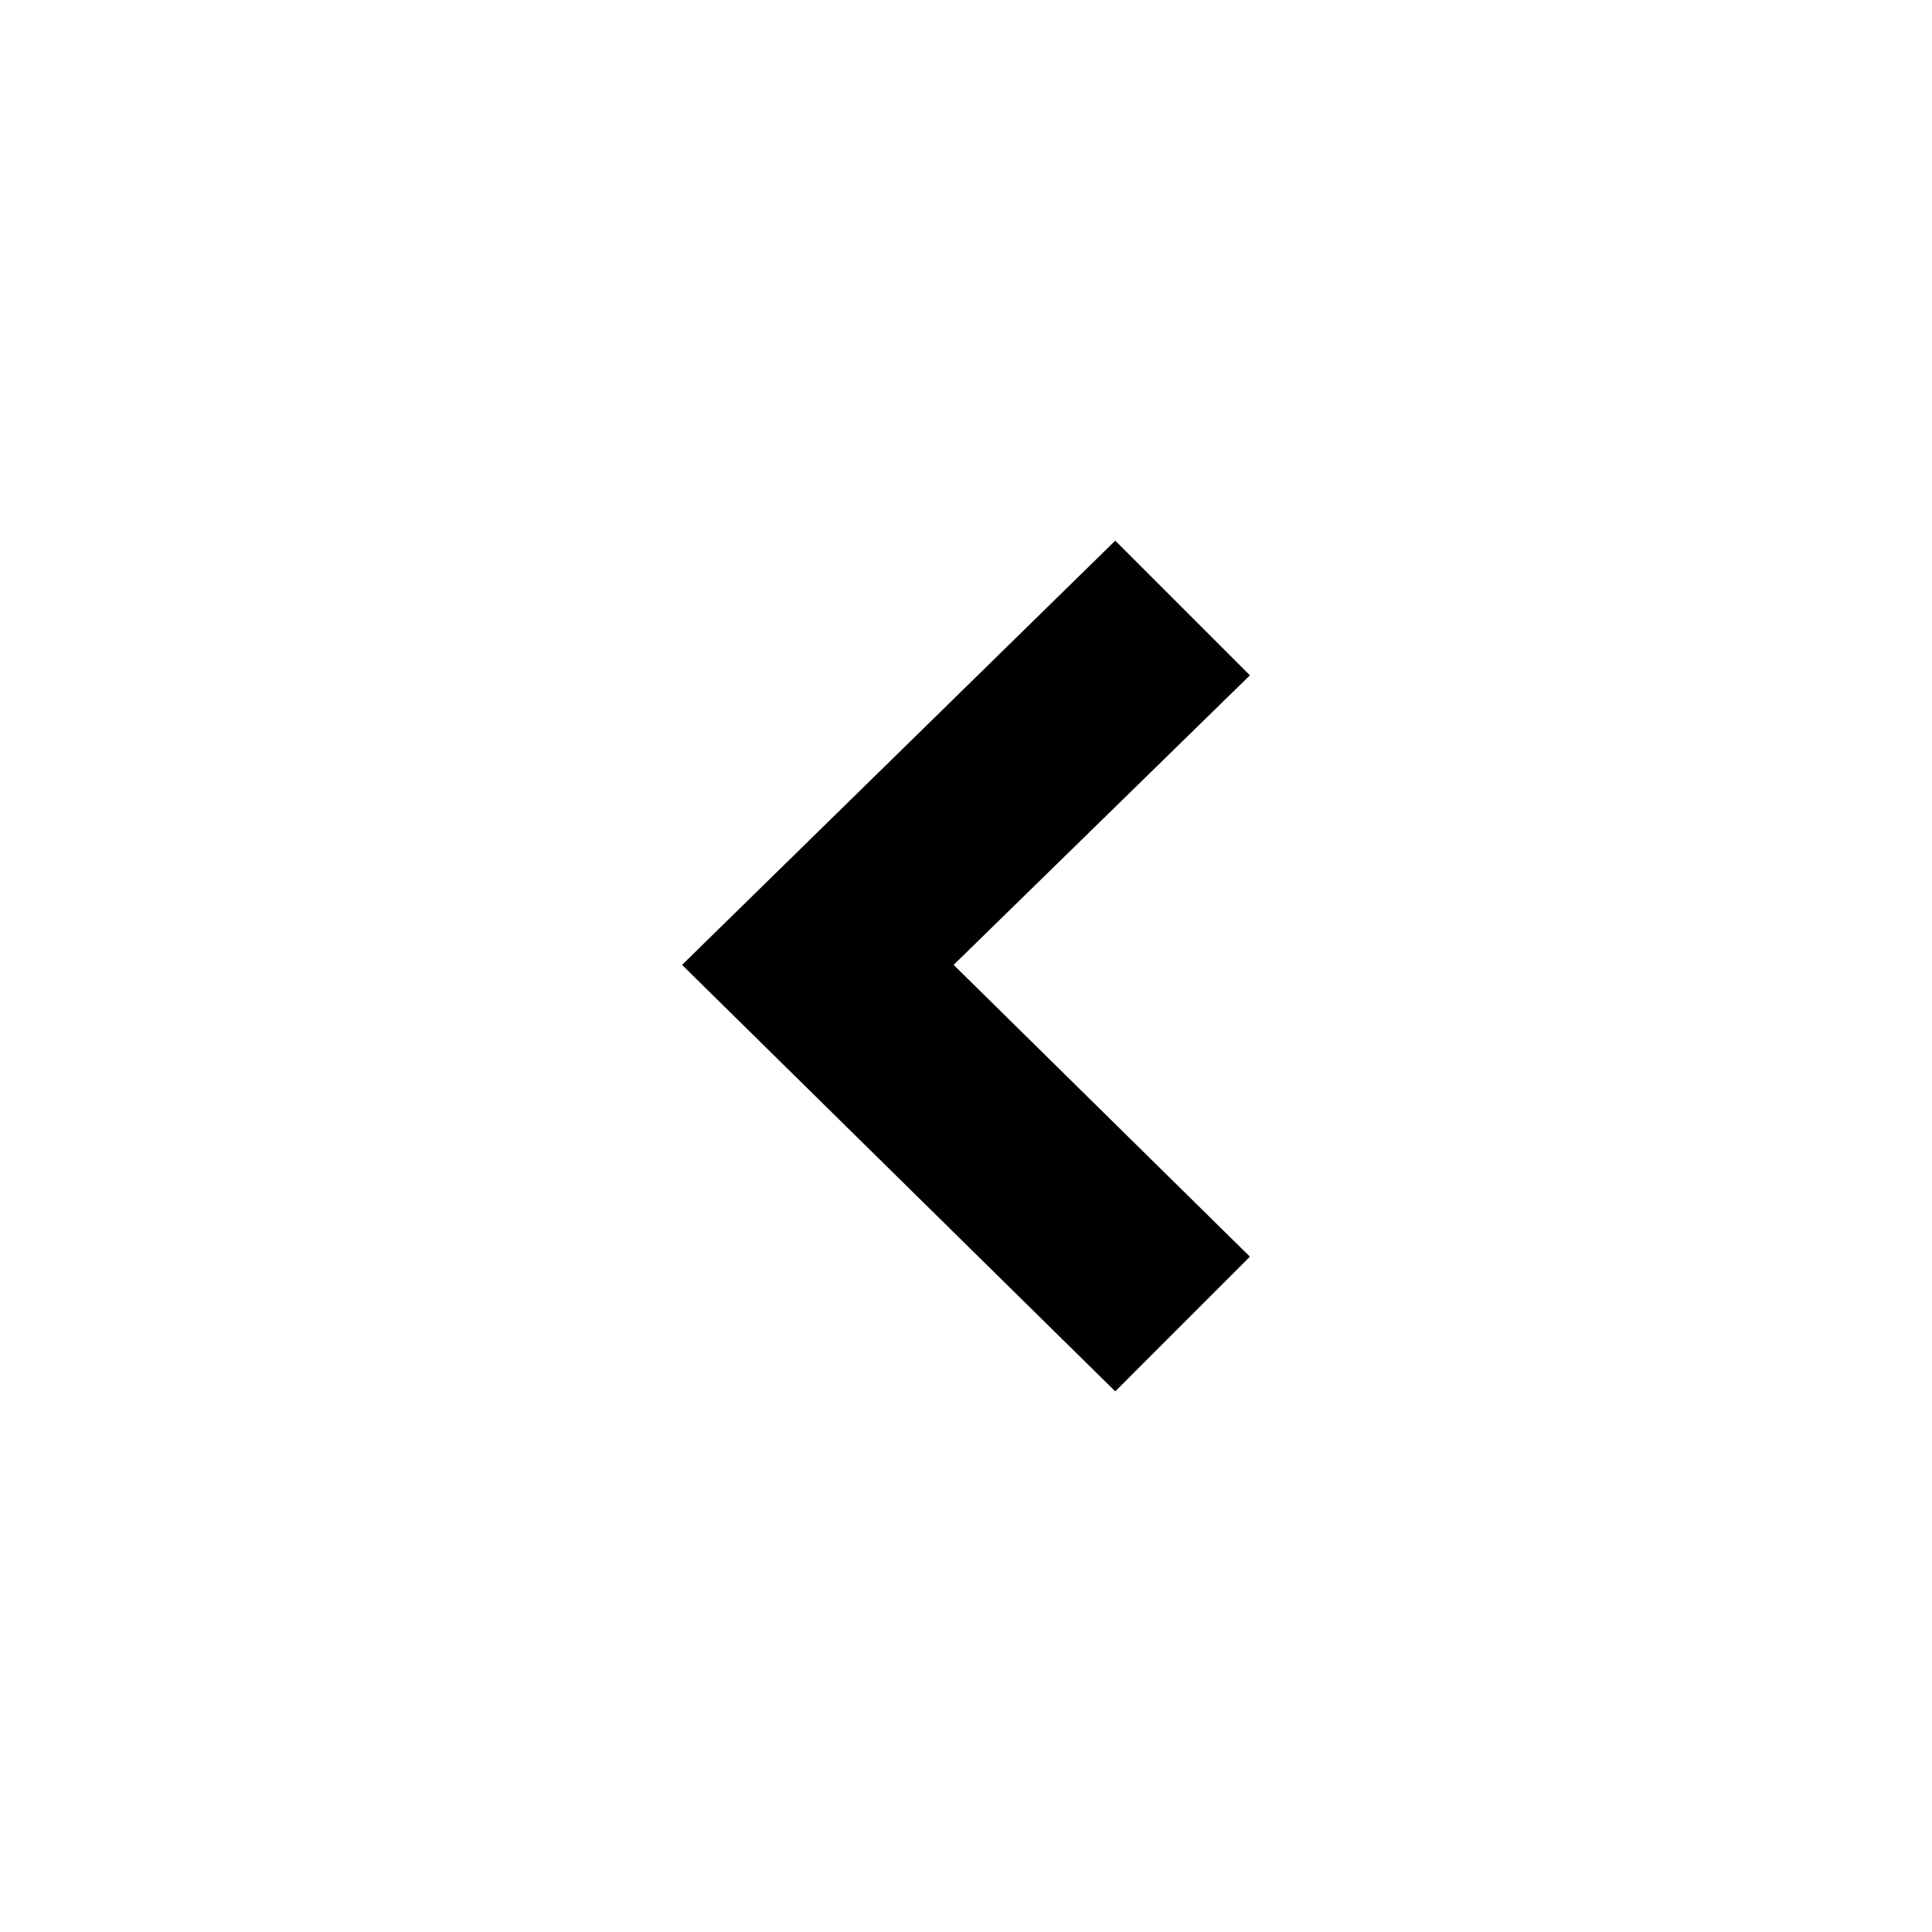 <?xml version="1.0" encoding="UTF-8"?>
<!-- The Best Svg Icon site in the world: iconSvg.co, Visit us! https://iconsvg.co -->
<svg fill="#000000" width="800px" height="800px" version="1.1" viewBox="144 144 512 512" xmlns="http://www.w3.org/2000/svg">
 <path d="m475.24 477.03-78.516-77.328 78.516-76.73-35.688-35.688-114.8 112.42 114.8 113.02z" fill-rule="evenodd"/>
</svg>
